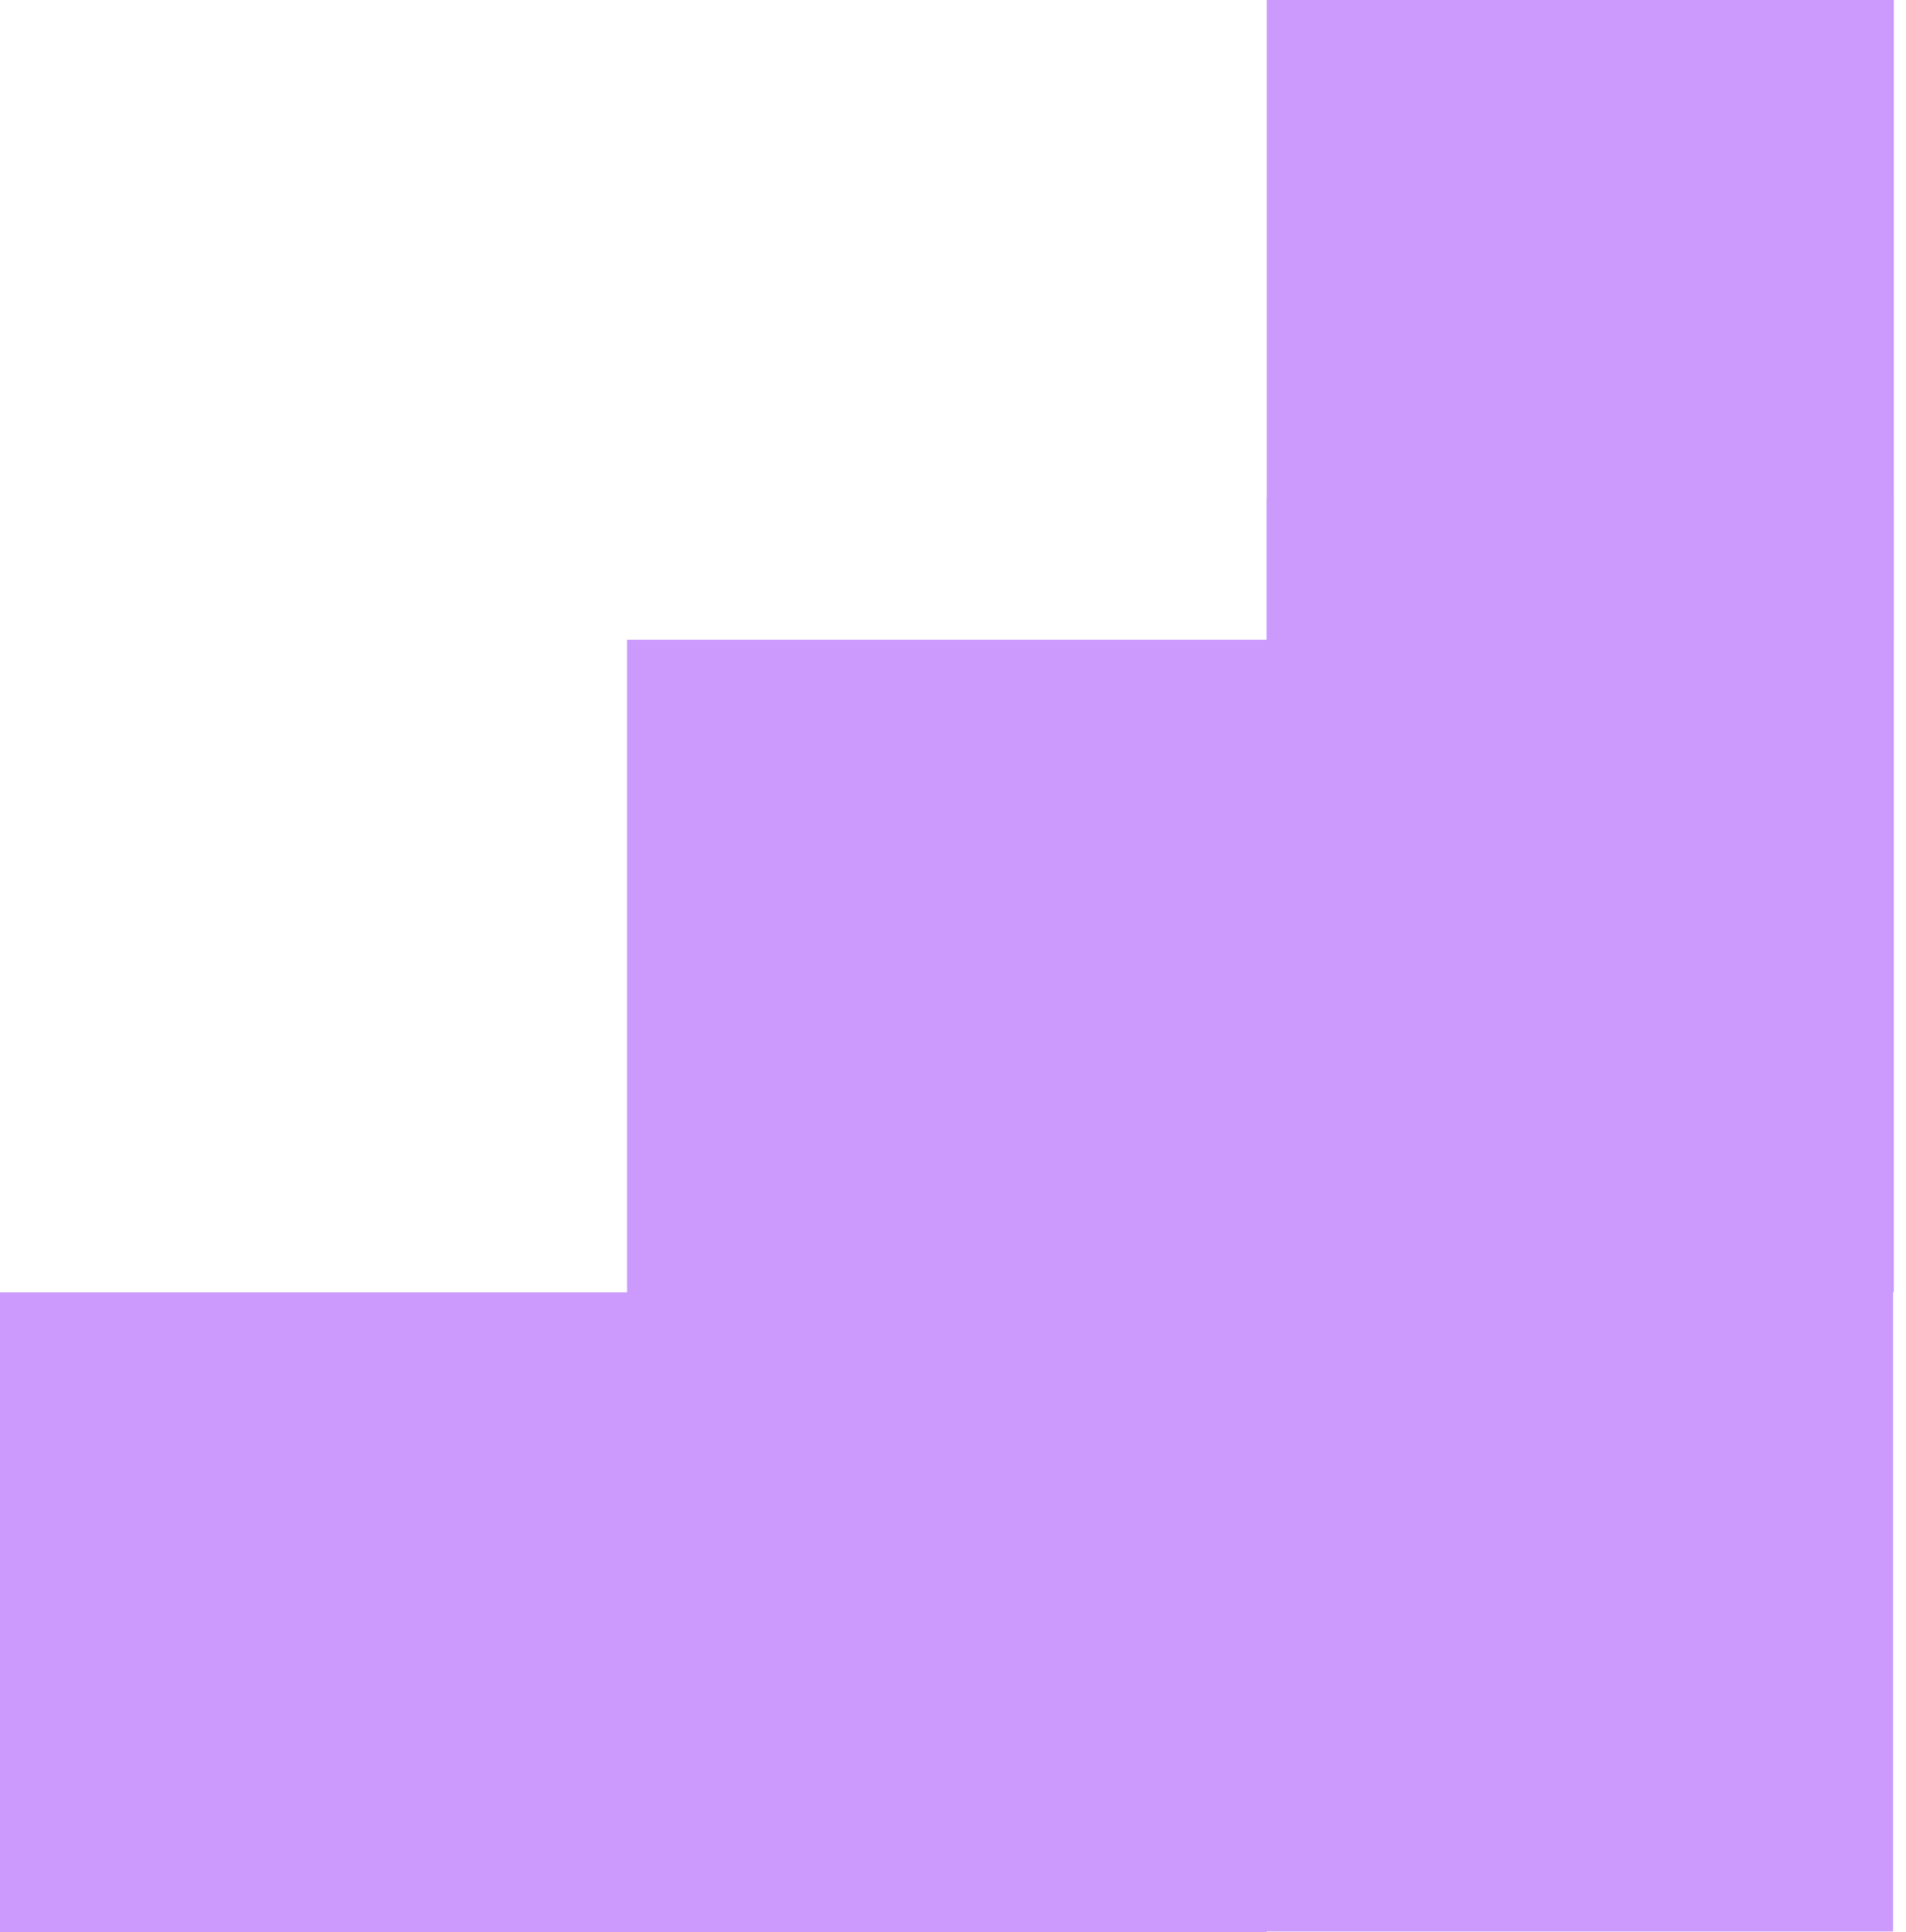 <svg xmlns="http://www.w3.org/2000/svg" xmlns:xlink="http://www.w3.org/1999/xlink" xmlns:serif="http://www.serif.com/" width="100%" height="100%" viewBox="0 0 75 76" xml:space="preserve" style="fill-rule:evenodd;clip-rule:evenodd;stroke-linejoin:round;stroke-miterlimit:2;">    <g transform="matrix(1.692,0,0,1,0,0)">        <rect x="0" y="50.83" width="24.676" height="25.169" style="fill:rgb(203,154,252);fill-rule:nonzero;"></rect>    </g>    <rect x="24.677" y="50.83" width="25.169" height="25.169" style="fill:rgb(203,154,252);fill-rule:nonzero;"></rect>    <g transform="matrix(1.022,0,0,1.039,-0.546,-0.986)">        <rect x="24.677" y="25.168" width="25.169" height="25.663" style="fill:rgb(203,154,252);fill-rule:nonzero;"></rect>    </g>    <g transform="matrix(1,0,0,1.216,0,-10.993)">        <rect x="49.846" y="25.168" width="24.676" height="25.663" style="fill:rgb(203,154,252);fill-rule:nonzero;"></rect>    </g>    <g transform="matrix(1.296,0,0,1.32,-22.087,-24.35)">        <rect x="49.846" y="50.83" width="24.676" height="25.169" style="fill:rgb(203,154,252);fill-rule:nonzero;"></rect>    </g>    <rect x="49.846" y="0" width="24.676" height="25.169" style="fill:rgb(203,154,252);fill-rule:nonzero;"></rect></svg>